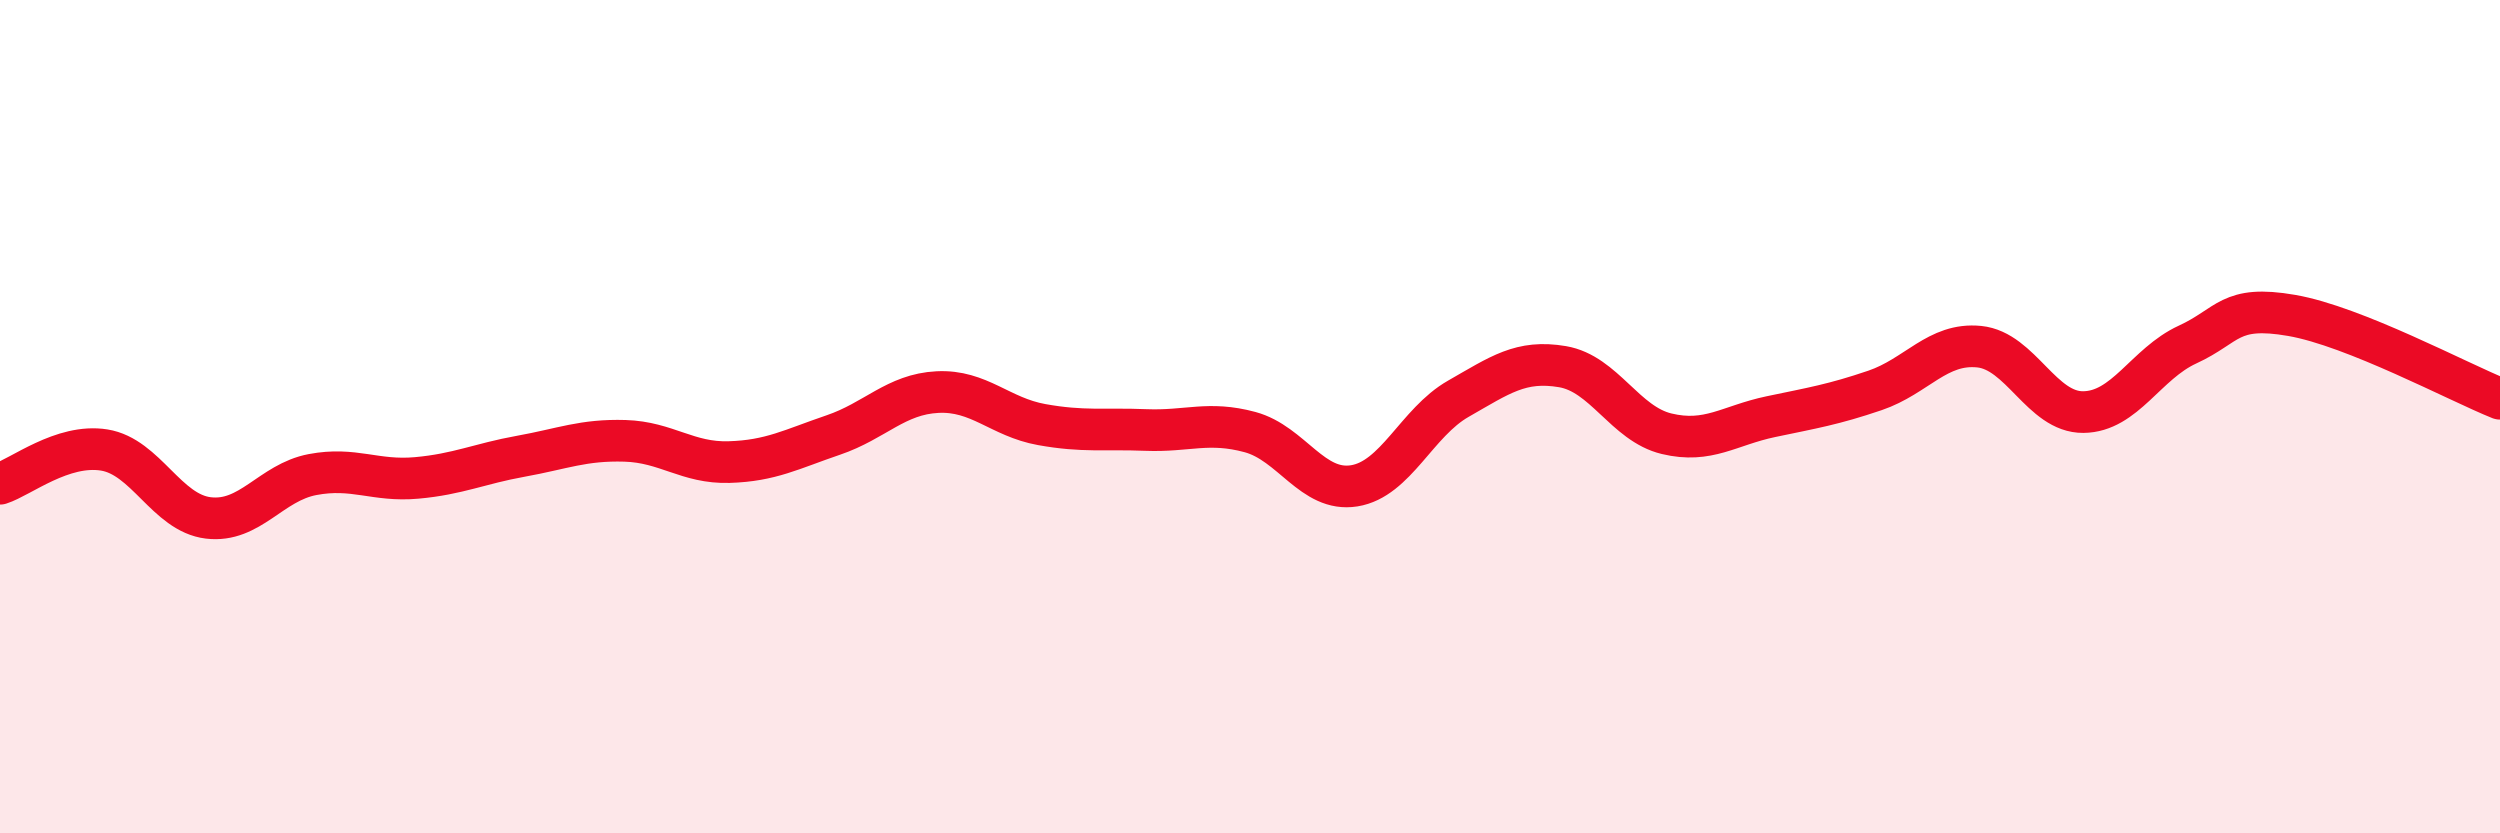 
    <svg width="60" height="20" viewBox="0 0 60 20" xmlns="http://www.w3.org/2000/svg">
      <path
        d="M 0,11.61 C 0.5,11.45 1.5,10.64 2.5,10.8 C 3.5,10.96 4,12.31 5,12.43 C 6,12.55 6.5,11.58 7.5,11.39 C 8.5,11.2 9,11.56 10,11.47 C 11,11.38 11.5,11.13 12.5,10.95 C 13.5,10.77 14,10.55 15,10.58 C 16,10.61 16.5,11.12 17.5,11.09 C 18.5,11.06 19,10.78 20,10.44 C 21,10.1 21.5,9.46 22.5,9.41 C 23.5,9.36 24,10.01 25,10.19 C 26,10.37 26.5,10.28 27.5,10.32 C 28.5,10.36 29,10.1 30,10.37 C 31,10.64 31.5,11.82 32.5,11.66 C 33.5,11.5 34,10.14 35,9.57 C 36,9 36.5,8.63 37.5,8.8 C 38.5,8.97 39,10.17 40,10.41 C 41,10.65 41.5,10.21 42.5,10 C 43.5,9.79 44,9.71 45,9.37 C 46,9.03 46.5,8.22 47.5,8.32 C 48.5,8.42 49,9.9 50,9.89 C 51,9.88 51.5,8.73 52.5,8.27 C 53.5,7.81 53.5,7.31 55,7.57 C 56.5,7.83 59,9.17 60,9.57L60 20L0 20Z"
        fill="#EB0A25"
        opacity="0.1"
        stroke-linecap="round"
        stroke-linejoin="round"
      />
      <path
        d="M 0,11.61 C 0.5,11.45 1.5,10.64 2.5,10.8 C 3.5,10.96 4,12.31 5,12.43 C 6,12.55 6.5,11.58 7.5,11.39 C 8.5,11.2 9,11.56 10,11.47 C 11,11.38 11.5,11.13 12.5,10.95 C 13.5,10.77 14,10.55 15,10.58 C 16,10.61 16.5,11.12 17.5,11.09 C 18.5,11.06 19,10.78 20,10.44 C 21,10.1 21.5,9.46 22.5,9.41 C 23.5,9.36 24,10.01 25,10.19 C 26,10.37 26.5,10.28 27.5,10.32 C 28.5,10.36 29,10.1 30,10.37 C 31,10.64 31.5,11.82 32.5,11.66 C 33.5,11.5 34,10.14 35,9.57 C 36,9 36.5,8.63 37.5,8.8 C 38.5,8.97 39,10.17 40,10.41 C 41,10.65 41.5,10.21 42.5,10 C 43.5,9.79 44,9.71 45,9.37 C 46,9.03 46.5,8.22 47.5,8.32 C 48.5,8.42 49,9.9 50,9.89 C 51,9.88 51.5,8.73 52.5,8.27 C 53.5,7.81 53.5,7.31 55,7.57 C 56.5,7.83 59,9.17 60,9.57"
        stroke="#EB0A25"
        stroke-width="1"
        fill="none"
        stroke-linecap="round"
        stroke-linejoin="round"
      />
    </svg>
  